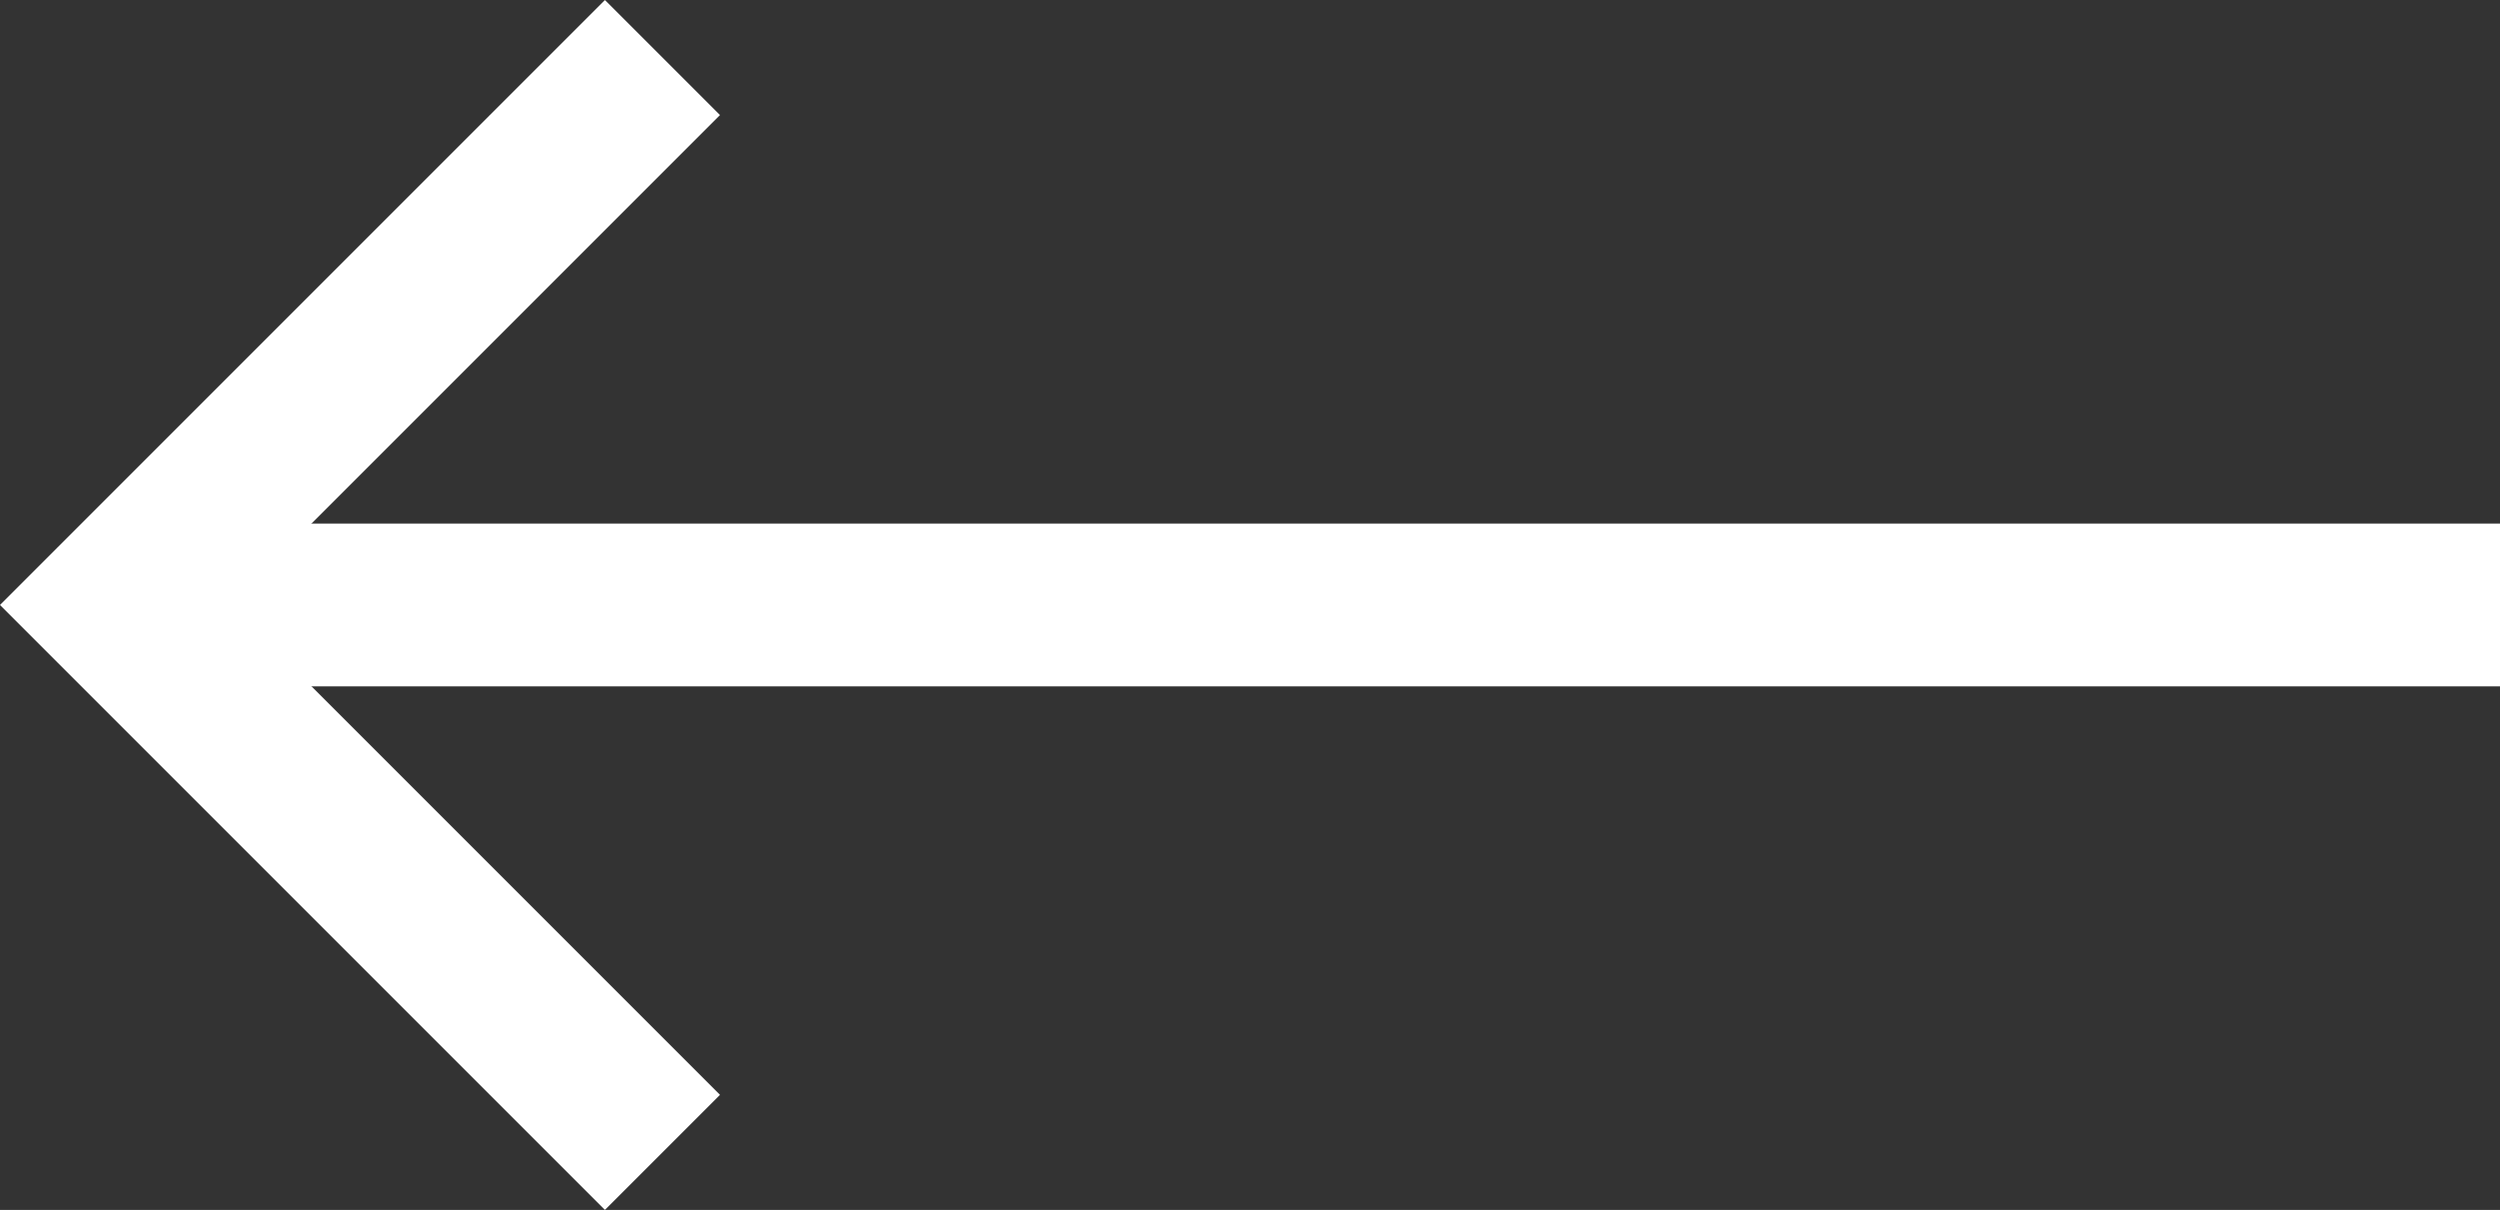 <svg xmlns="http://www.w3.org/2000/svg" width="46.09" height="22.306" viewBox="0 0 46.09 22.306">
  <rect x="0" y="0" width="46.09" height="22.306" fill="#333333" stroke="none"/>
  <g id="Group_1713" data-name="Group 1713" transform="translate(46.09 21.245) rotate(180)">
    <line id="Line_5" data-name="Line 5" x2="43.024" transform="translate(0 10.092)" fill="none" stroke="#fff" stroke-width="3"/>
    <path id="Path_7825" data-name="Path 7825" d="M0,0,10.092,10.092,0,20.184" transform="translate(33.877)" fill="none" stroke="#fff" stroke-width="3"/>
  </g>
</svg>
